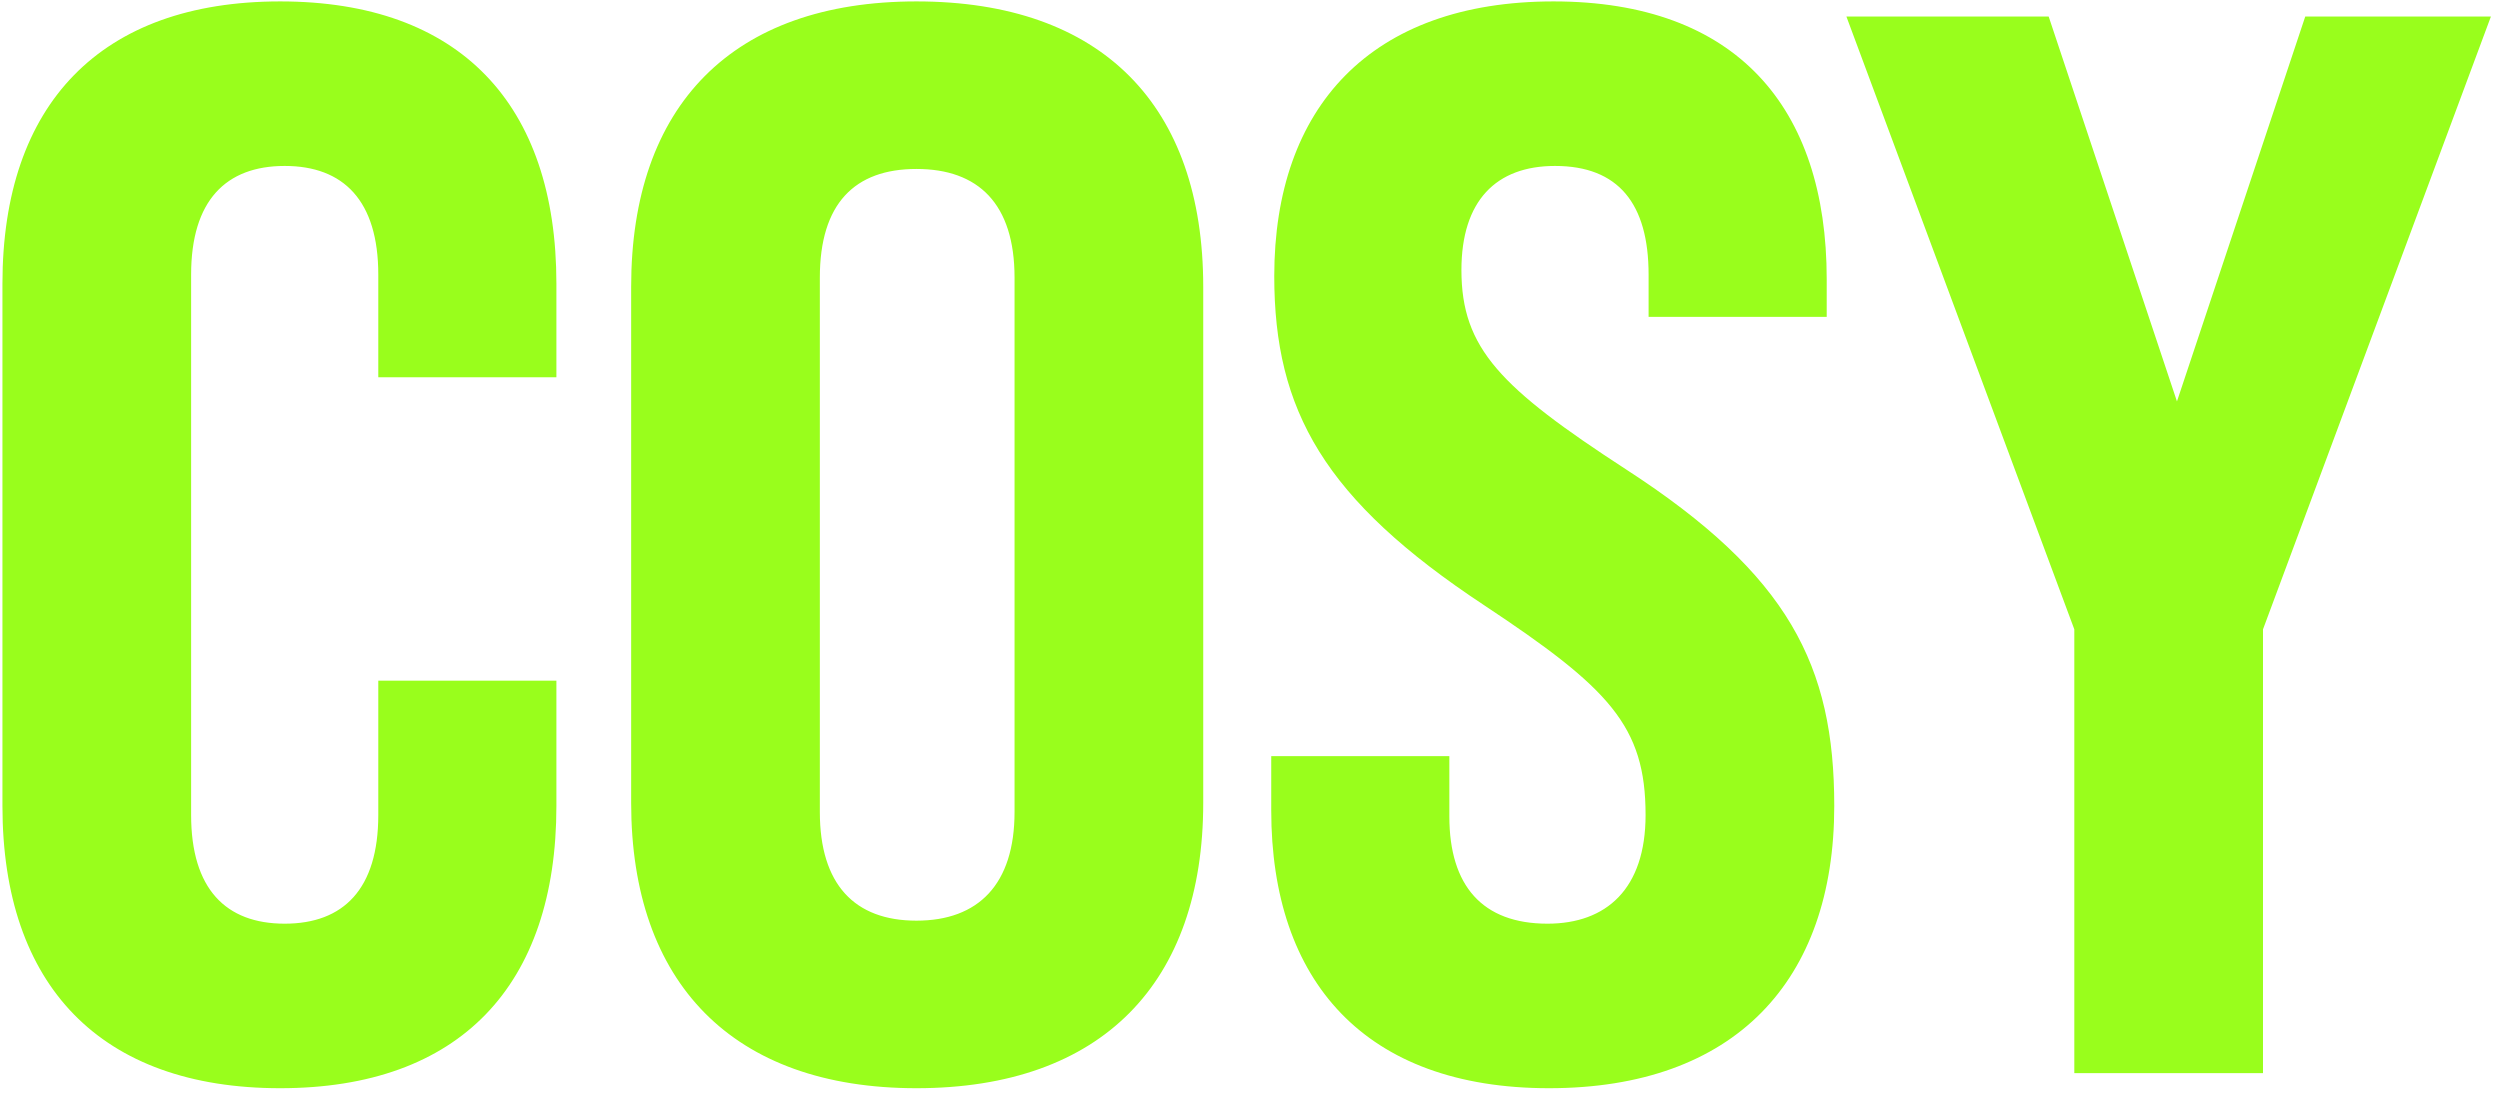 <svg width="212" height="93" viewBox="0 0 212 93" fill="none" xmlns="http://www.w3.org/2000/svg">
<path d="M23.759 92.28C8.527 92.28 0.207 83.576 0.207 68.344V24.056C0.207 8.824 8.527 0.12 23.759 0.12C38.991 0.12 47.183 8.824 47.183 24.056V31.992H32.079V23.288C32.079 17.016 29.135 14.072 24.143 14.072C19.151 14.072 16.207 17.016 16.207 23.288V69.112C16.207 75.384 19.151 78.328 24.143 78.328C29.135 78.328 32.079 75.384 32.079 69.112V57.72H47.183V68.344C47.183 83.576 38.991 92.28 23.759 92.28ZM77.714 92.28C62.098 92.28 53.522 83.32 53.522 68.088V24.312C53.522 8.952 62.098 0.12 77.714 0.12C93.458 0.12 102.034 8.952 102.034 24.312V68.088C102.034 83.32 93.458 92.28 77.714 92.28ZM77.714 78.072C82.962 78.072 86.034 75 86.034 68.856V23.544C86.034 17.272 82.962 14.328 77.714 14.328C72.466 14.328 69.522 17.272 69.522 23.544V68.856C69.522 75 72.466 78.072 77.714 78.072ZM131.353 92.28C115.737 92.28 107.801 83.192 107.801 68.728V64.12H122.905V69.24C122.905 75.128 125.721 78.328 131.225 78.328C136.217 78.328 139.545 75.384 139.545 69.112C139.545 61.56 136.473 58.36 125.849 51.32C112.281 42.36 108.057 34.808 108.057 23.416C108.057 9.08 116.249 0.12 131.737 0.12C147.225 0.12 154.905 9.08 154.905 23.672V26.872H139.801V23.288C139.801 17.272 137.241 14.072 131.865 14.072C126.873 14.072 123.929 17.016 123.929 22.904C123.929 29.56 127.257 32.888 137.881 39.8C151.705 48.76 155.545 56.44 155.545 68.344C155.545 83.192 147.097 92.28 131.353 92.28ZM175.902 91V53.368L156.574 1.4H173.726L184.606 34.04L195.486 1.4H211.23L191.902 53.368V91H175.902Z" fill="#99FE1C"/>
</svg>
